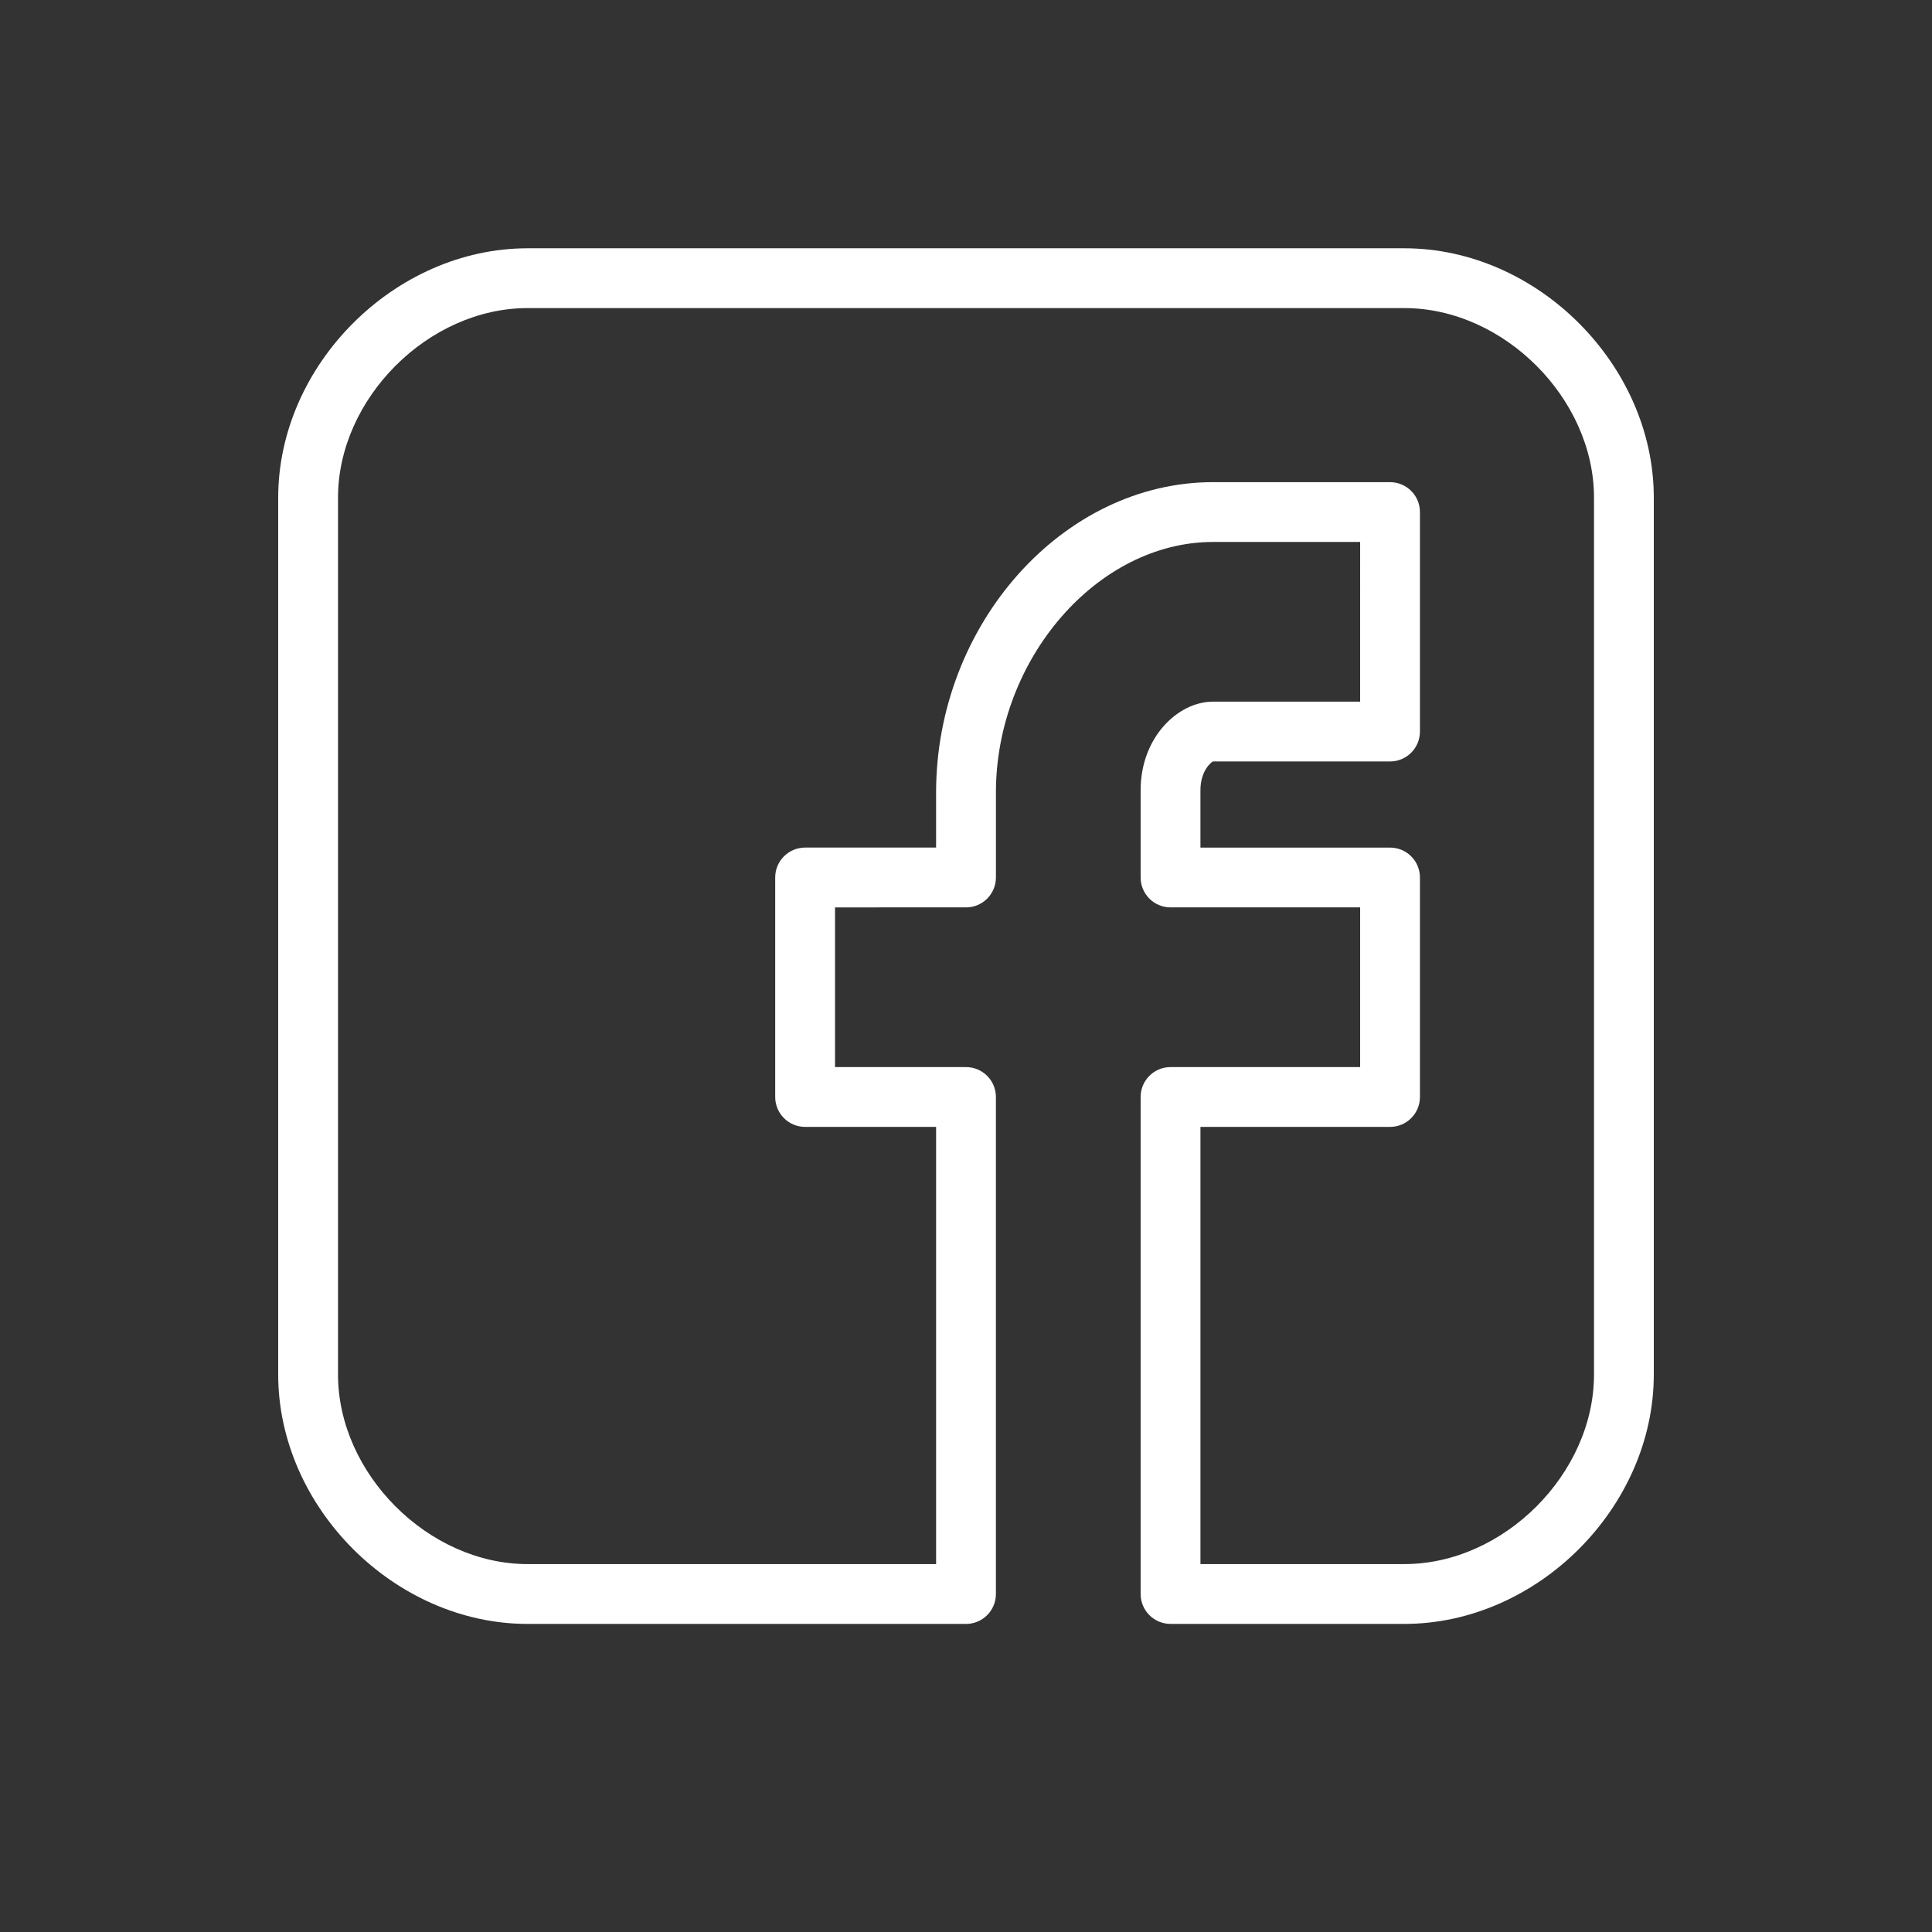 <?xml version="1.0" encoding="utf-8"?>
<!-- Generator: Adobe Illustrator 15.0.0, SVG Export Plug-In . SVG Version: 6.00 Build 0)  -->
<!DOCTYPE svg PUBLIC "-//W3C//DTD SVG 1.1//EN" "http://www.w3.org/Graphics/SVG/1.1/DTD/svg11.dtd">
<svg version="1.1" id="レイヤー_1" xmlns:x="http://ns.adobe.com/Extensibility/1.0/" xmlns:i="http://ns.adobe.com/AdobeIllustrator/10.0/" xmlns:graph="http://ns.adobe.com/Graphs/1.0/"
	 xmlns="http://www.w3.org/2000/svg" xmlns:xlink="http://www.w3.org/1999/xlink" xmlns:a="http://ns.adobe.com/AdobeSVGViewerExtensions/3.0/"
	 x="0px" y="0px" width="156px" height="156px" viewBox="0 0 156 156" enable-background="new 0 0 156 156" xml:space="preserve">
<rect x="0" y="0" width="156" height="156" fill="#333333" stroke="none"/>
<rect fill="none" width="156" height="156"/>
<path fill="#FFFFFF" d="M113.399,131.123H94.516c-1.335,0-2.415-1.082-2.415-2.415V88.576c0-1.334,1.08-2.414,2.415-2.414h15.309
	V73.267H94.516c-1.335,0-2.415-1.081-2.415-2.415v-7.05c0-4.275,3.021-7.147,5.844-7.147h11.88V43.761h-11.88
	c-9.338,0-17.529,9.456-17.529,20.235v6.857c0,1.333-1.08,2.415-2.415,2.415H67.424v12.895H78c1.335,0,2.415,1.08,2.415,2.414
	v40.132c0,1.333-1.08,2.415-2.415,2.415H42.601c-10.727,0-20.138-9.41-20.138-20.139V40.186c0-10.728,9.411-20.138,20.138-20.138
	h70.799c10.727,0,20.137,9.41,20.137,20.138v70.798C133.536,121.712,124.126,131.123,113.399,131.123z M96.931,126.292h16.469
	c8.012,0,15.309-7.297,15.309-15.309V40.186c0-8.012-7.297-15.309-15.309-15.309H42.601c-8.013,0-15.308,7.297-15.308,15.309v70.798
	c0,8.012,7.295,15.309,15.308,15.309h32.985V90.991H65.009c-1.334,0-2.415-1.081-2.415-2.415V70.853c0-1.333,1.08-2.415,2.415-2.415
	h10.576v-4.442c0-13.586,10.238-25.064,22.359-25.064h14.295c1.334,0,2.414,1.081,2.414,2.415v17.723
	c0,1.333-1.08,2.415-2.414,2.415H97.944c-0.165,0.058-1.014,0.775-1.014,2.318v4.636h15.309c1.334,0,2.414,1.081,2.414,2.415v17.723
	c0,1.334-1.08,2.415-2.414,2.415H96.931V126.292z"/>
</svg>
